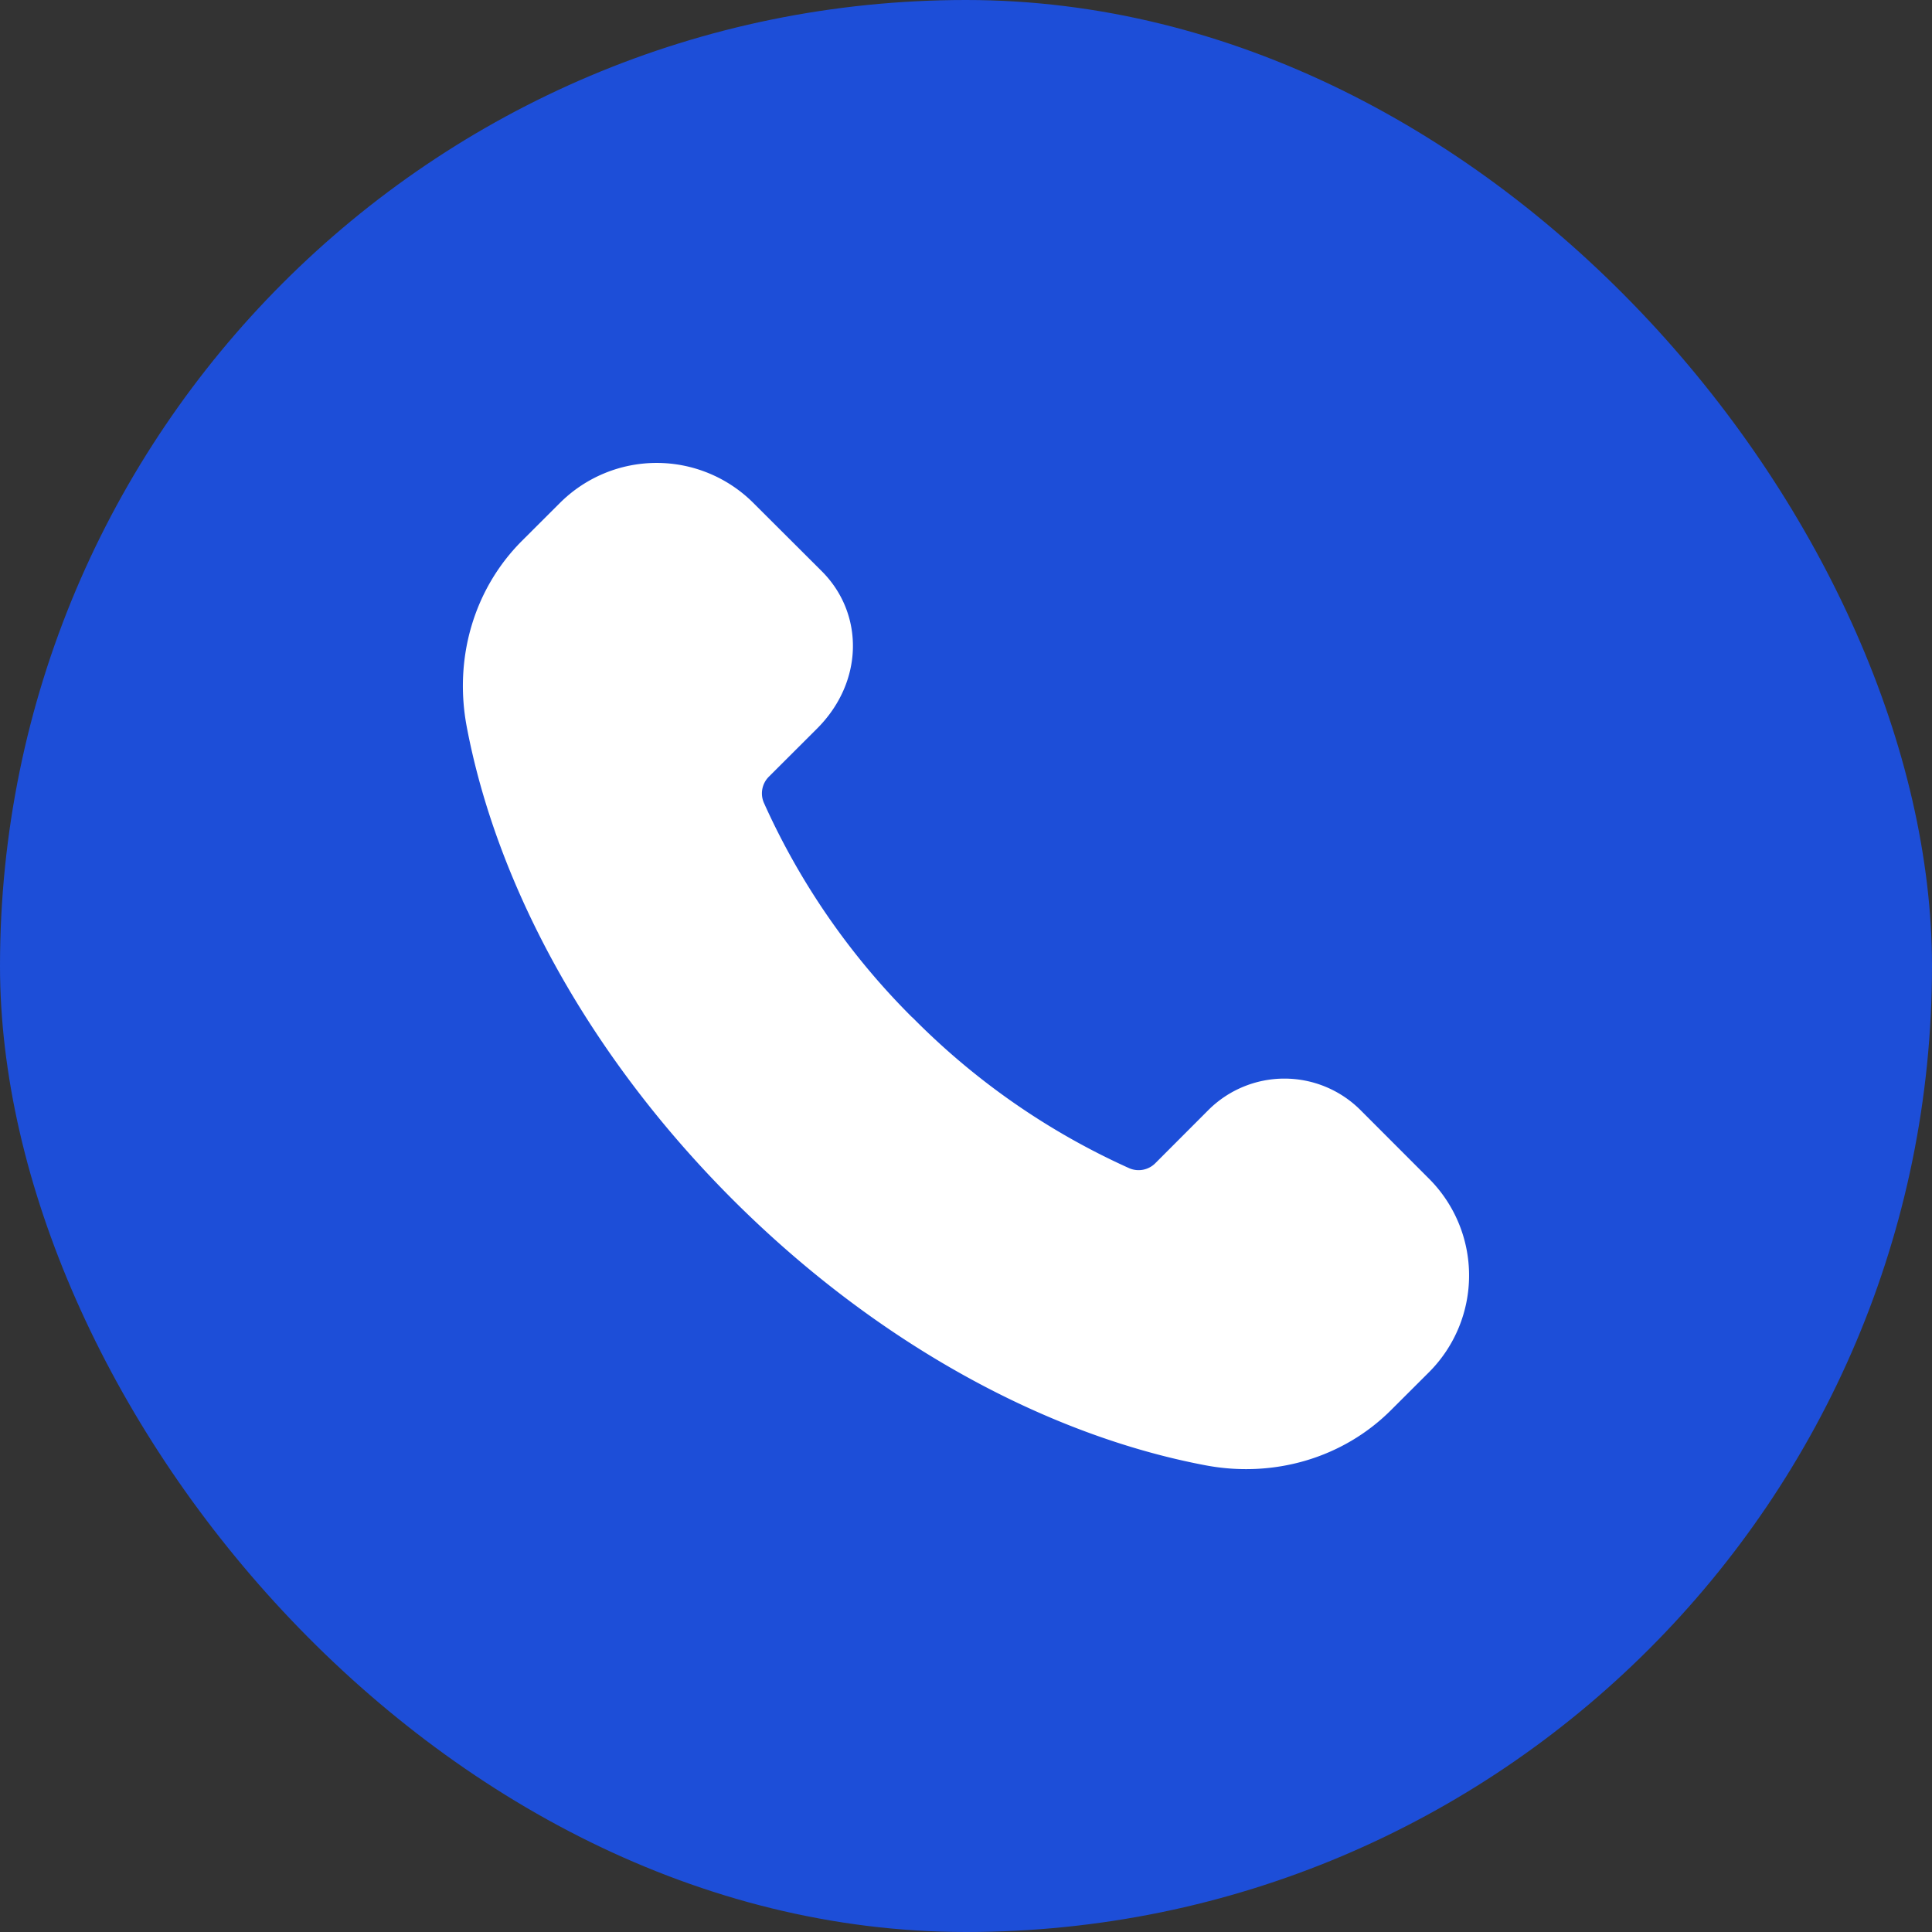 <svg width="24" height="24" fill="none" xmlns="http://www.w3.org/2000/svg"><rect width="100%" height="100%" fill="#333333" stroke="none"/><rect width="24" height="24" rx="12" fill="#1D4ED8"/><path d="M11.17 12.83a9.16 9.16 0 01-1.912-2.762.543.543 0 01.12-.6l.594-.593c.487-.486.487-1.174.062-1.6l-.852-.85a1.45 1.45 0 00-2.05 0l-.473.472c-.537.538-.76 1.313-.616 2.081.358 1.895 1.459 3.969 3.234 5.745 1.776 1.775 3.85 2.876 5.745 3.234.768.145 1.543-.08 2.08-.616l.473-.472a1.45 1.45 0 000-2.05l-.85-.851a1.087 1.087 0 00-1.539 0l-.654.655a.543.543 0 01-.6.12 9.176 9.176 0 01-2.761-1.914z" fill="#fff" stroke="#fff" stroke-width=".5" stroke-linecap="round" stroke-linejoin="round"/></svg>